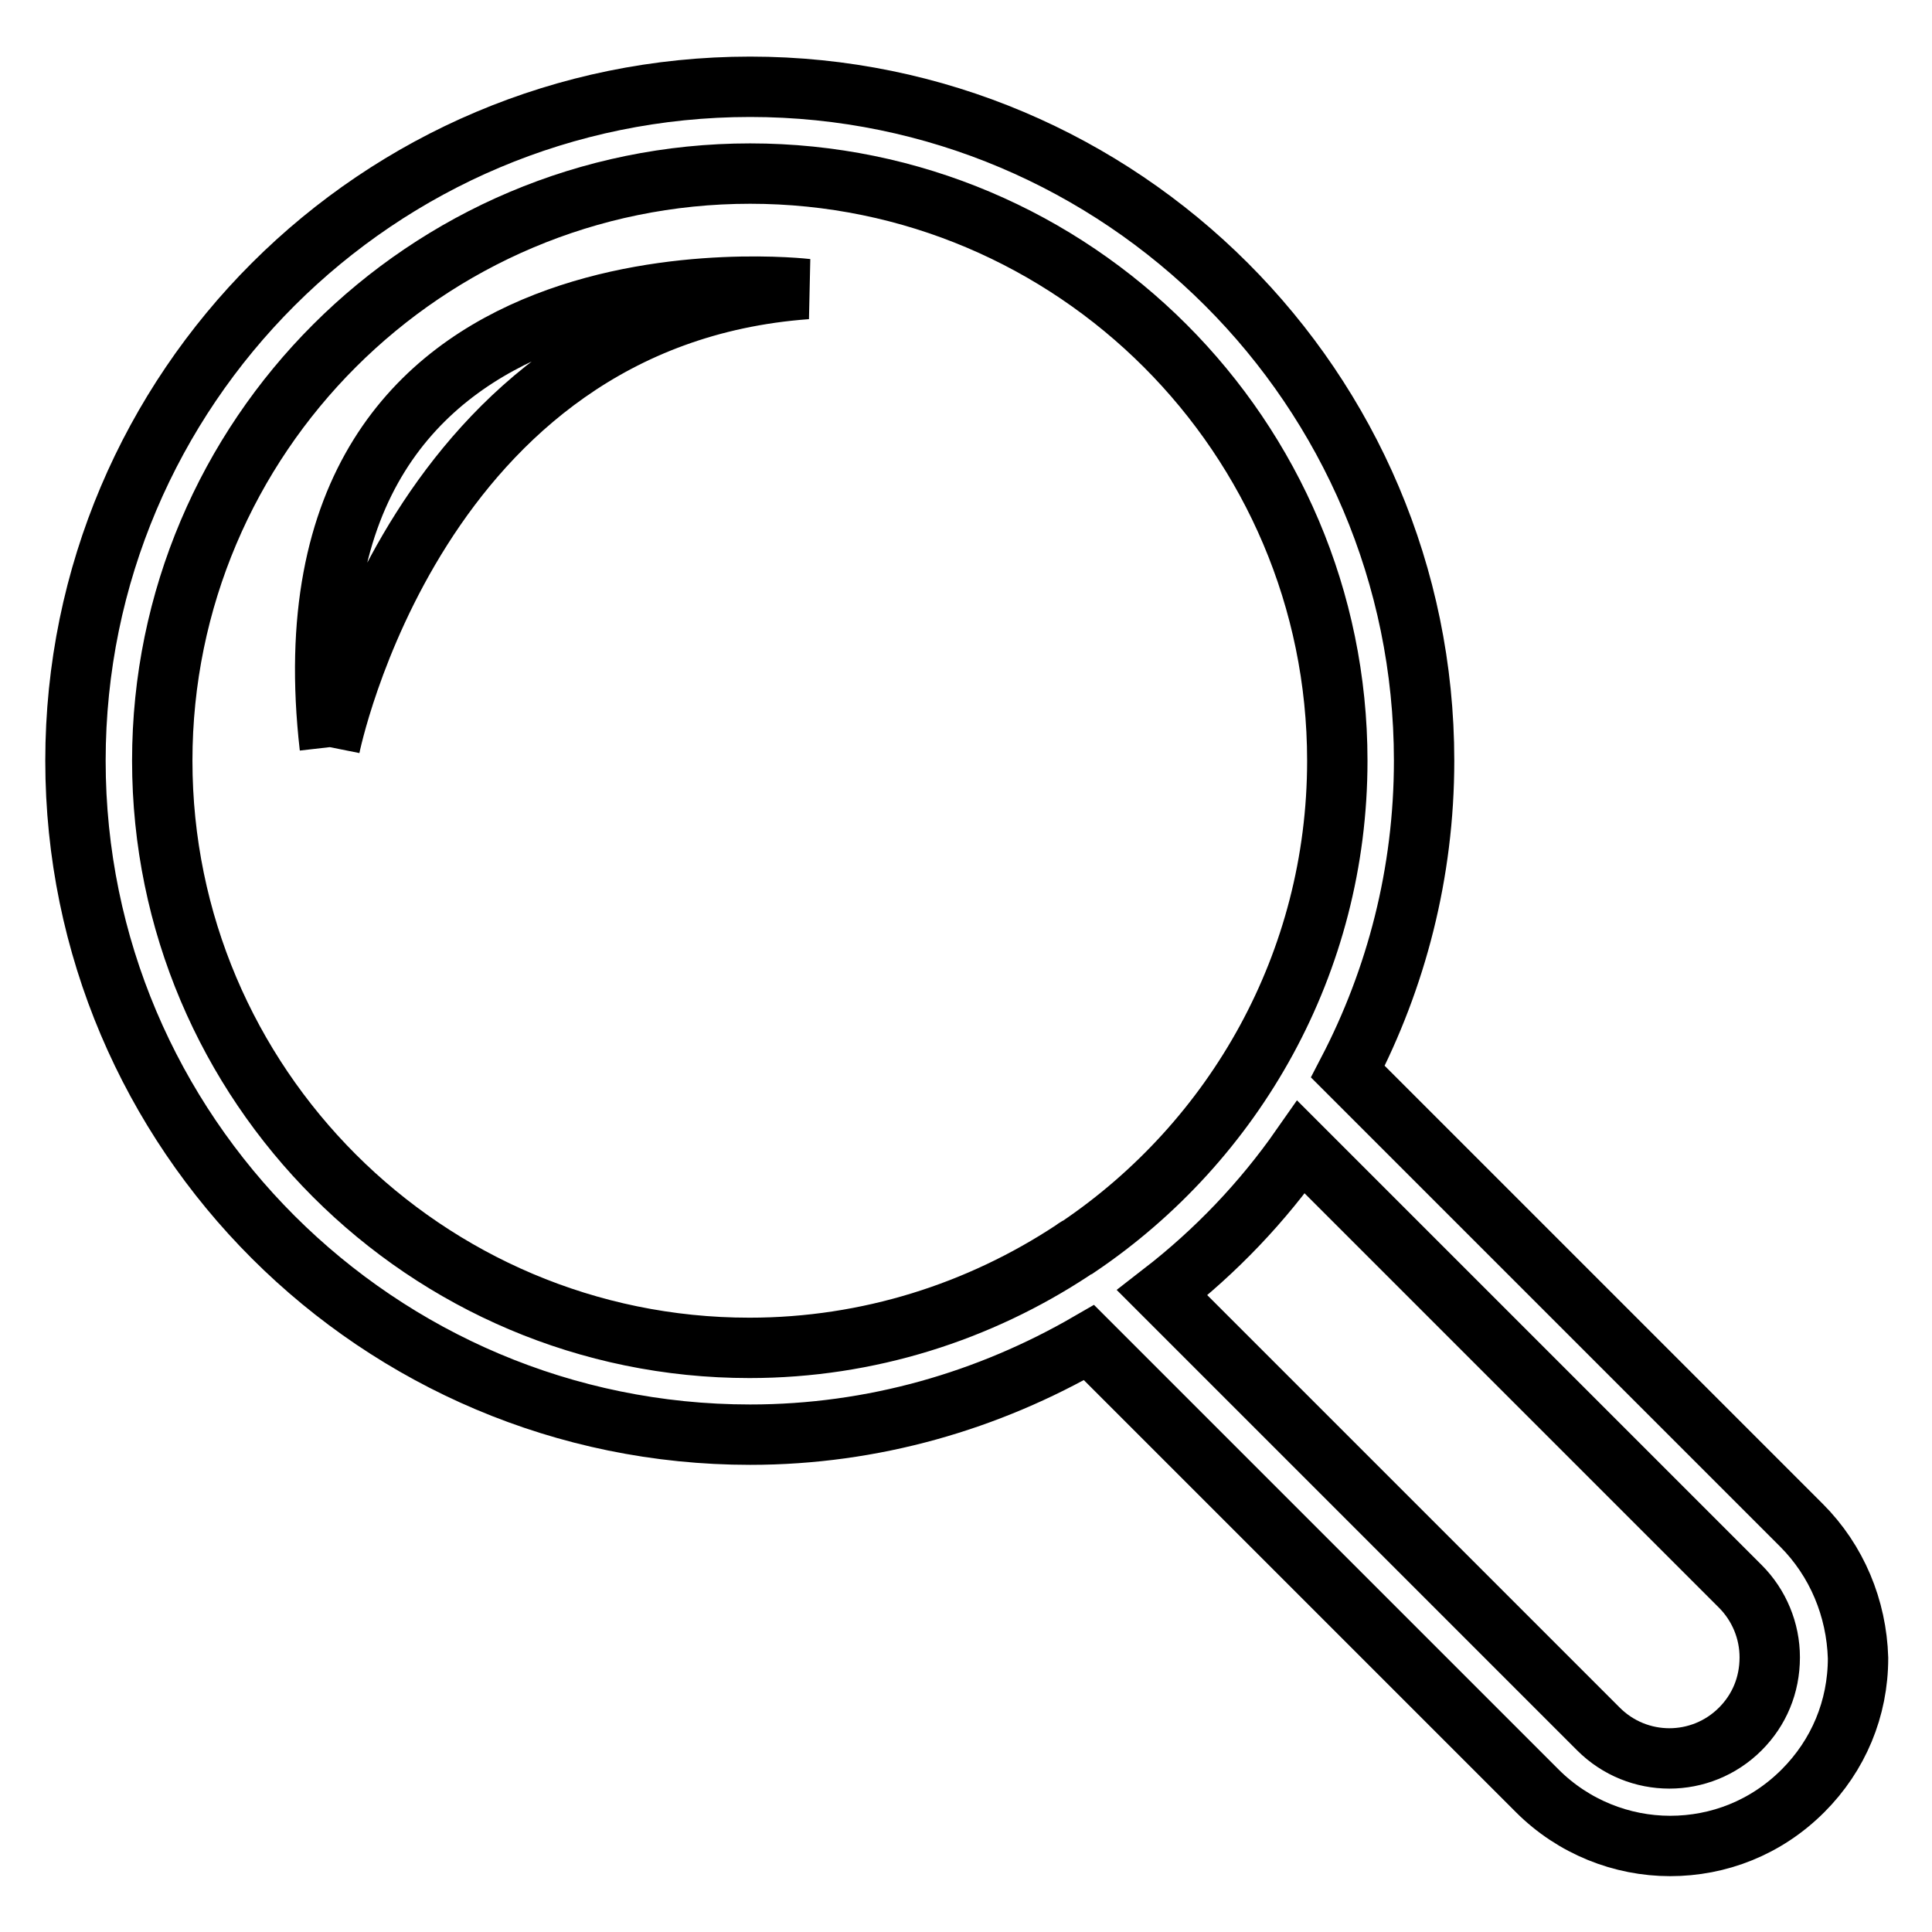 <?xml version="1.0" encoding="utf-8"?>
<!-- Svg Vector Icons : http://www.onlinewebfonts.com/icon -->
<!DOCTYPE svg PUBLIC "-//W3C//DTD SVG 1.1//EN" "http://www.w3.org/Graphics/SVG/1.1/DTD/svg11.dtd">
<svg version="1.1" xmlns="http://www.w3.org/2000/svg" xmlns:xlink="http://www.w3.org/1999/xlink" x="0px" y="0px" viewBox="0 0 256 256" enable-background="new 0 0 256 256" xml:space="preserve">
<g> <path stroke-width="8" fill-opacity="0" stroke="#000000"  d="M238.7,202.1L178.6,142c6.4-12.3,10.1-26.3,10.1-41.2c0-49.3-40.1-89.3-89.3-89.3 C50.1,11.5,10,51.5,10,100.8s40.1,89.3,89.4,89.3c16.3,0,31.6-4.5,44.9-12.2l59.4,59.4c4.8,4.8,11.2,7.3,17.6,7.3 s12.7-2.4,17.6-7.3c4.7-4.7,7.3-10.9,7.3-17.6C246,213.1,243.4,206.8,238.7,202.1 M21.5,100.8C21.5,57.9,56.4,23,99.4,23 c42.9,0,77.8,34.9,77.8,77.8c0,26.8-13.6,50.4-34.3,64.4c-0.3,0.1-0.5,0.3-0.8,0.5c-12.3,8.1-27,12.9-42.8,12.9 C56.4,178.6,21.5,143.7,21.5,100.8 M230.6,229.1c-5.2,5.2-13.6,5.2-18.8,0l-57.8-57.8c7.1-5.5,13.3-12,18.4-19.3l58.2,58.2 c2.5,2.5,3.9,5.9,3.9,9.4C234.5,223.3,233.1,226.6,230.6,229.1 M43.7,99c0,0,11.4-56.9,63.2-60.7C106.9,38.3,35.8,29.9,43.7,99"/></g>
</svg>